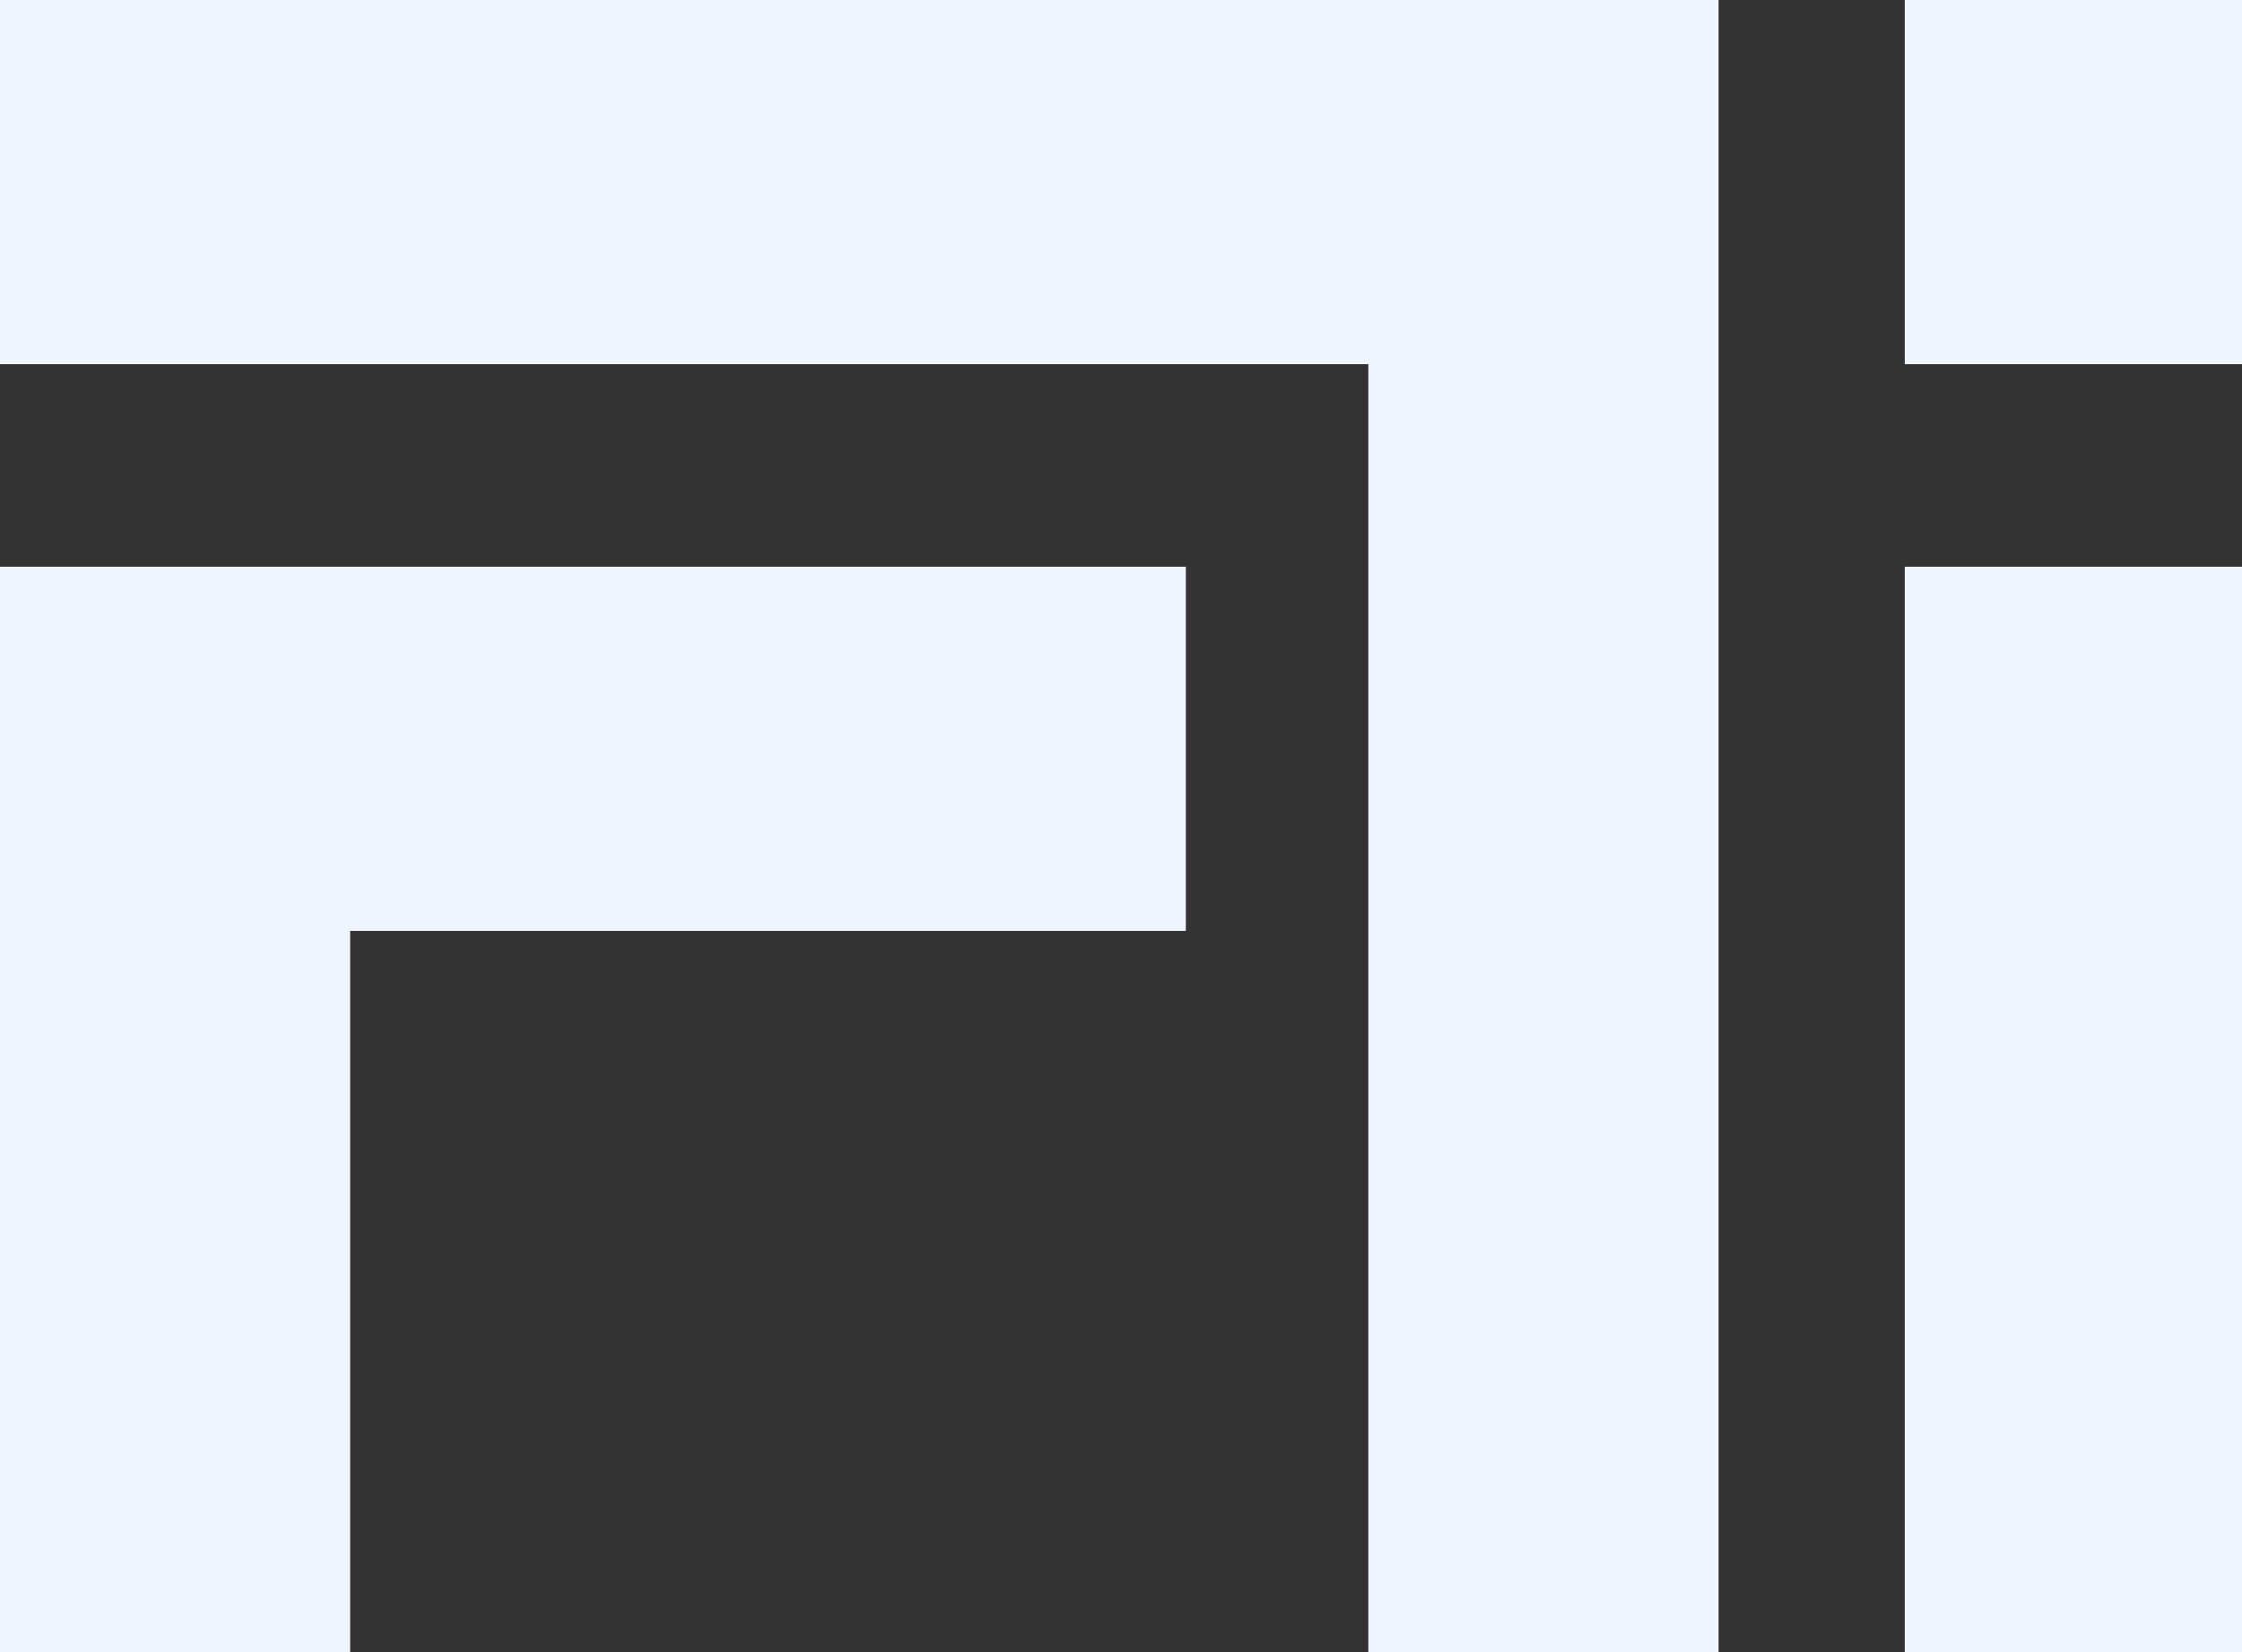 <svg xmlns="http://www.w3.org/2000/svg" width="38" height="28" viewBox="0 0 38 28" fill="none">
  <rect x="0" y="0" width="38" height="28" fill="#333333" stroke="none"/>
  <path d="M38 0H32.284V6.172H38V0Z" fill="#EFF5FD"/>
  <path d="M38 9.605H32.284V28H38V9.605Z" fill="#EFF5FD"/>
  <path d="M23.192 0H0V6.172H23.192V28H29.128V6.172V0H23.192Z" fill="#EFF5FD"/>
  <path d="M20.099 9.605H5.935H0V15.777V28H5.935V15.777H20.099V9.605Z" fill="#EFF5FD"/>
</svg>